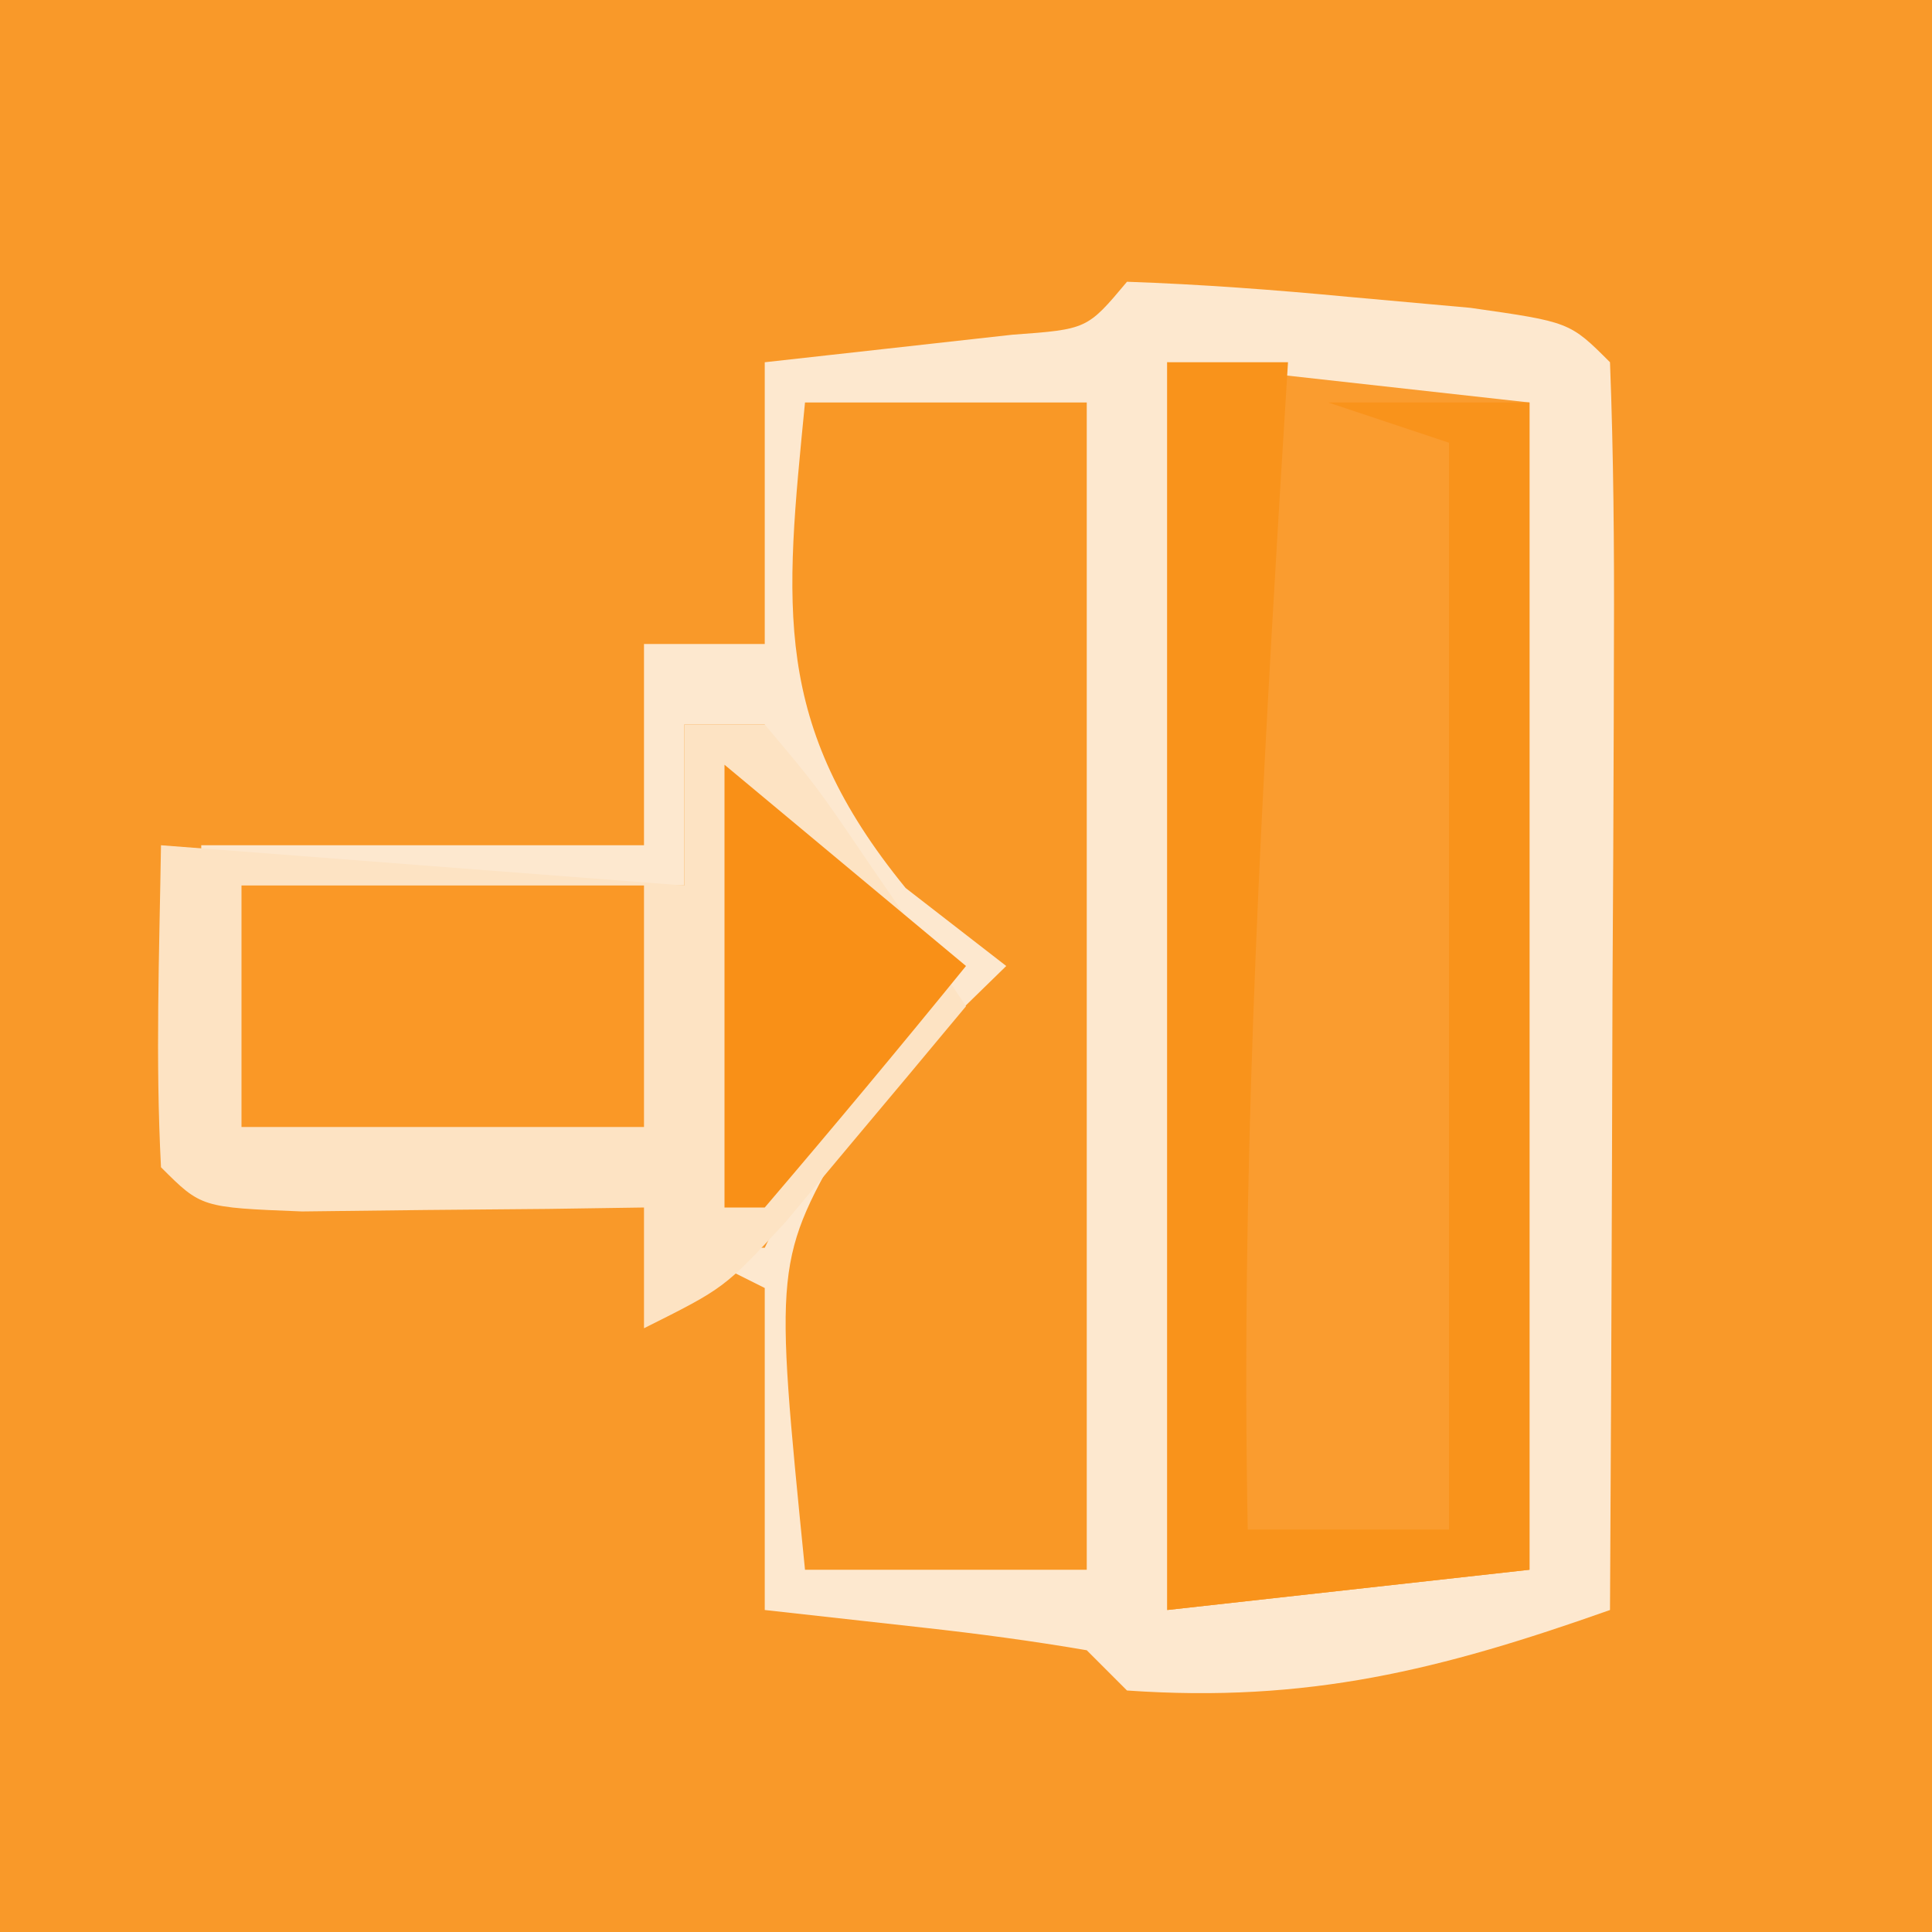 <?xml version="1.0" encoding="UTF-8"?>
<svg version="1.1" xmlns="http://www.w3.org/2000/svg" width="48" height="48">
<rect width="100%" height="100%" fill="#333333" stroke="none"/>
<path d="M0 0 C15.84 0 31.68 0 48 0 C48 15.84 48 31.68 48 48 C32.16 48 16.32 48 0 48 C0 32.16 0 16.32 0 0 Z " fill="#F99929" transform="translate(0,0)"/>
<path d="M0 0 C1.836 0.064 3.671 0.201 5.5 0.375 C6.5 0.465 7.501 0.555 8.531 0.648 C11 1 11 1 12 2 C12.088 4.292 12.107 6.586 12.098 8.879 C12.096 9.566 12.095 10.252 12.093 10.96 C12.088 13.161 12.075 15.362 12.062 17.562 C12.057 19.051 12.053 20.54 12.049 22.029 C12.038 25.686 12.021 29.343 12 33 C7.789 34.49 4.492 35.313 0 35 C-0.495 34.505 -0.495 34.505 -1 34 C-2.347 33.769 -3.704 33.588 -5.062 33.438 C-6.362 33.293 -7.661 33.149 -9 33 C-9 30.36 -9 27.72 -9 25 C-9.66 24.67 -10.32 24.34 -11 24 C-10.34 24 -9.68 24 -9 24 C-8.567 23.103 -8.567 23.103 -8.125 22.188 C-7 20 -7 20 -5 17 C-5.66 16.381 -6.32 15.762 -7 15.125 C-9 13 -9 13 -9 11 C-9.66 11 -10.32 11 -11 11 C-11 12.32 -11 13.64 -11 15 C-14.96 15 -18.92 15 -23 15 C-23 14.67 -23 14.34 -23 14 C-19.37 14 -15.74 14 -12 14 C-12 12.35 -12 10.7 -12 9 C-11.01 9 -10.02 9 -9 9 C-9 6.69 -9 4.38 -9 2 C-6.949 1.772 -4.898 1.544 -2.848 1.316 C-0.989 1.181 -0.989 1.181 0 0 Z " fill="#FDE8CF" transform="translate(28,7)"/>
<path d="M0 0 C2.97 0.33 5.94 0.66 9 1 C9 10.57 9 20.14 9 30 C6.03 30.33 3.06 30.66 0 31 C0 20.77 0 10.54 0 0 Z " fill="#FA9C2F" transform="translate(29,9)"/>
<path d="M0 0 C2.31 0 4.62 0 7 0 C7 9.57 7 19.14 7 29 C4.69 29 2.38 29 0 29 C-0.767 21.332 -0.767 21.332 1.113 18.066 C2.5 16.438 2.5 16.438 5 14 C4.175 13.361 3.35 12.721 2.5 12.062 C-0.836 7.976 -0.497 5.071 0 0 Z " fill="#F99826" transform="translate(20,10)"/>
<path d="M0 0 C0.66 0 1.32 0 2 0 C3.289 1.531 3.289 1.531 4.625 3.5 C5.071 4.15 5.517 4.799 5.977 5.469 C6.314 5.974 6.652 6.479 7 7 C6.046 8.149 5.086 9.294 4.125 10.438 C3.591 11.076 3.058 11.714 2.508 12.371 C1 14 1 14 -1 15 C-1 14.01 -1 13.02 -1 12 C-1.782 12.012 -2.565 12.023 -3.371 12.035 C-4.383 12.044 -5.395 12.053 -6.438 12.062 C-7.447 12.074 -8.456 12.086 -9.496 12.098 C-12 12 -12 12 -13 11 C-13.141 8.329 -13.042 5.676 -13 3 C-8.71 3.33 -4.42 3.66 0 4 C0 2.68 0 1.36 0 0 Z " fill="#FDE3C3" transform="translate(17,18)"/>
<path d="M0 0 C0.99 0 1.98 0 3 0 C2.928 1.172 2.856 2.344 2.781 3.551 C2.274 12.042 1.831 20.489 2 29 C3.65 29 5.3 29 7 29 C7 20.09 7 11.18 7 2 C6.01 1.67 5.02 1.34 4 1 C5.65 1 7.3 1 9 1 C9 10.57 9 20.14 9 30 C6.03 30.33 3.06 30.66 0 31 C0 20.77 0 10.54 0 0 Z " fill="#F9931B" transform="translate(29,9)"/>
<path d="M0 0 C3.3 0 6.6 0 10 0 C10 1.98 10 3.96 10 6 C6.7 6 3.4 6 0 6 C0 4.02 0 2.04 0 0 Z " fill="#FA9826" transform="translate(6,22)"/>
<path d="M0 0 C1.98 1.65 3.96 3.3 6 5 C4.358 7.021 2.691 9.02 1 11 C0.67 11 0.34 11 0 11 C0 7.37 0 3.74 0 0 Z " fill="#F99017" transform="translate(18,19)"/>
</svg>
